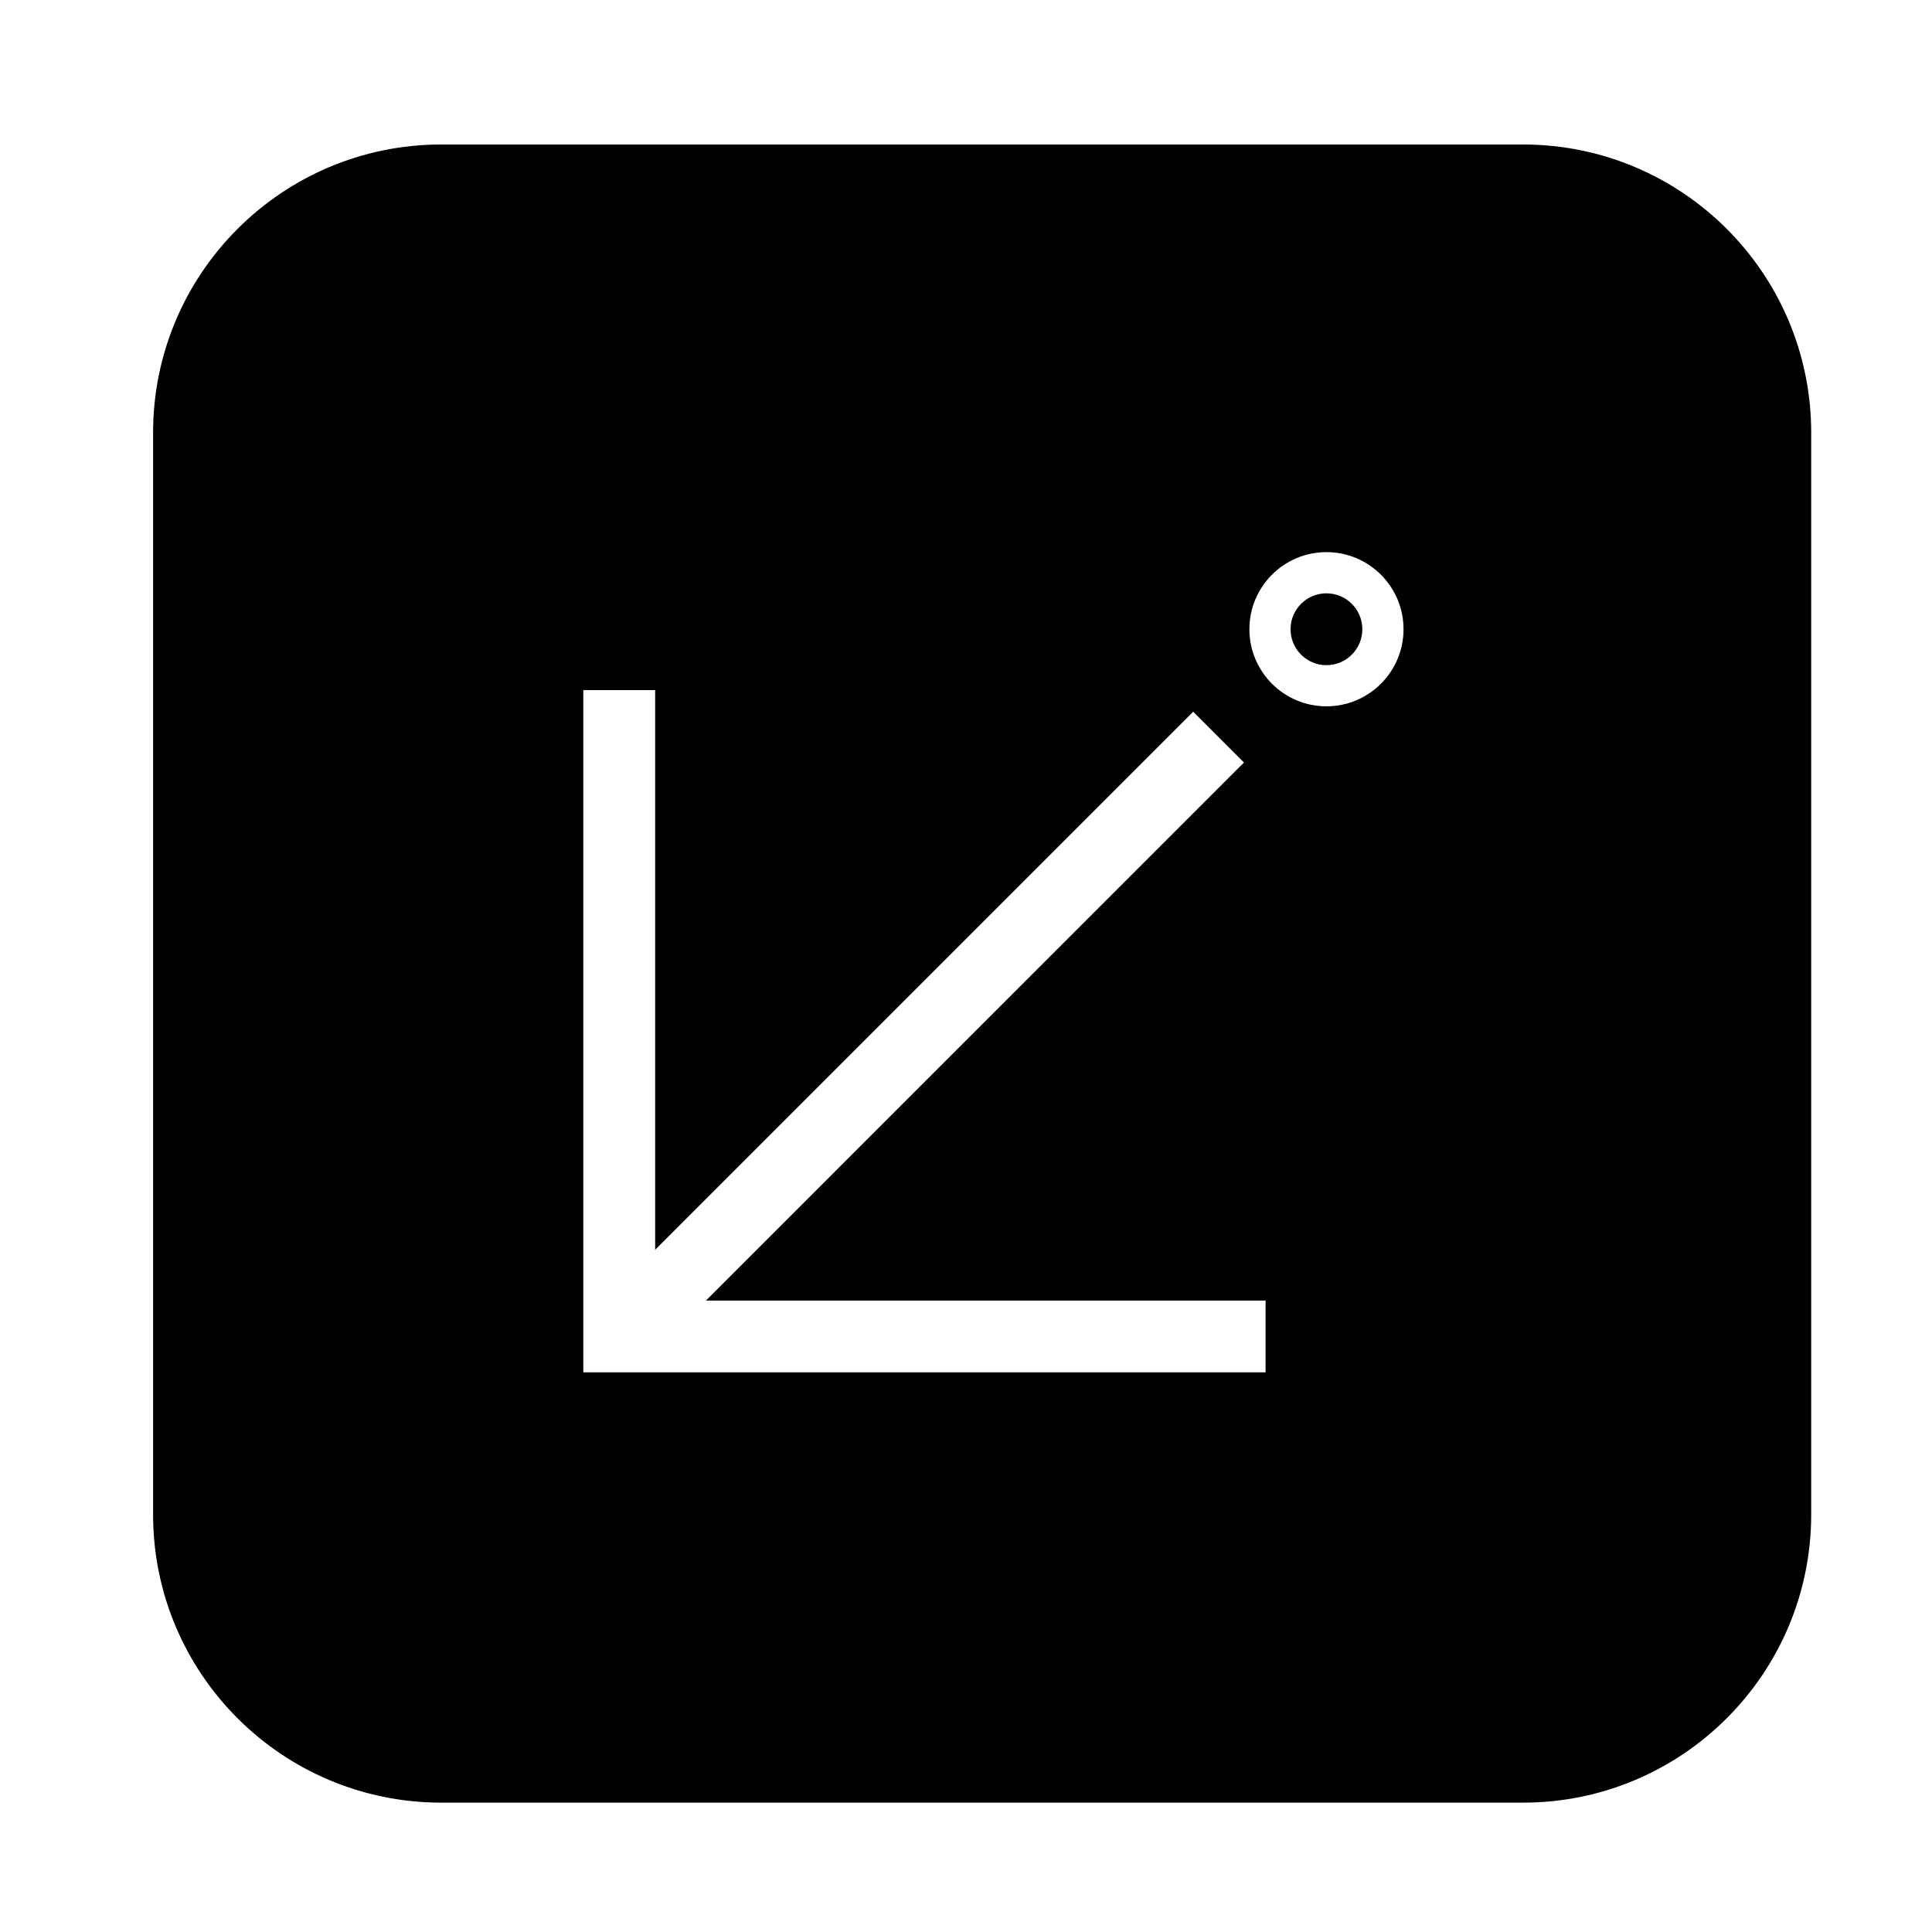<?xml version="1.0" encoding="UTF-8"?>
<!-- The Best Svg Icon site in the world: iconSvg.co, Visit us! https://iconsvg.co -->
<svg fill="#000000" width="800px" height="800px" version="1.1" viewBox="144 144 512 512" xmlns="http://www.w3.org/2000/svg">
 <path d="m184.57 545.33v-286.65c0-42.184 34.203-76.387 76.379-76.387h286.67c42.176 0 76.367 34.203 76.367 76.387v286.65c0 42.195-34.195 76.387-76.367 76.387h-286.67c-42.176 0.004-76.379-34.188-76.379-76.383zm331.38-234.58c0-11.273-9.141-20.43-20.43-20.43-11.273 0-20.418 9.148-20.418 20.43s9.141 20.43 20.418 20.43c11.285 0 20.43-9.156 20.43-20.43zm-42.293 35.328-13.453-13.461-142.58 142.59v-148.32h-19.039v180.8h180.81v-19.02l-148.32 0.004 142.58-142.59m31.379-35.328c0-5.254-4.254-9.516-9.516-9.516-5.246 0-9.508 4.262-9.508 9.516s4.262 9.527 9.508 9.527c5.266 0 9.516-4.273 9.516-9.527z"/>
</svg>